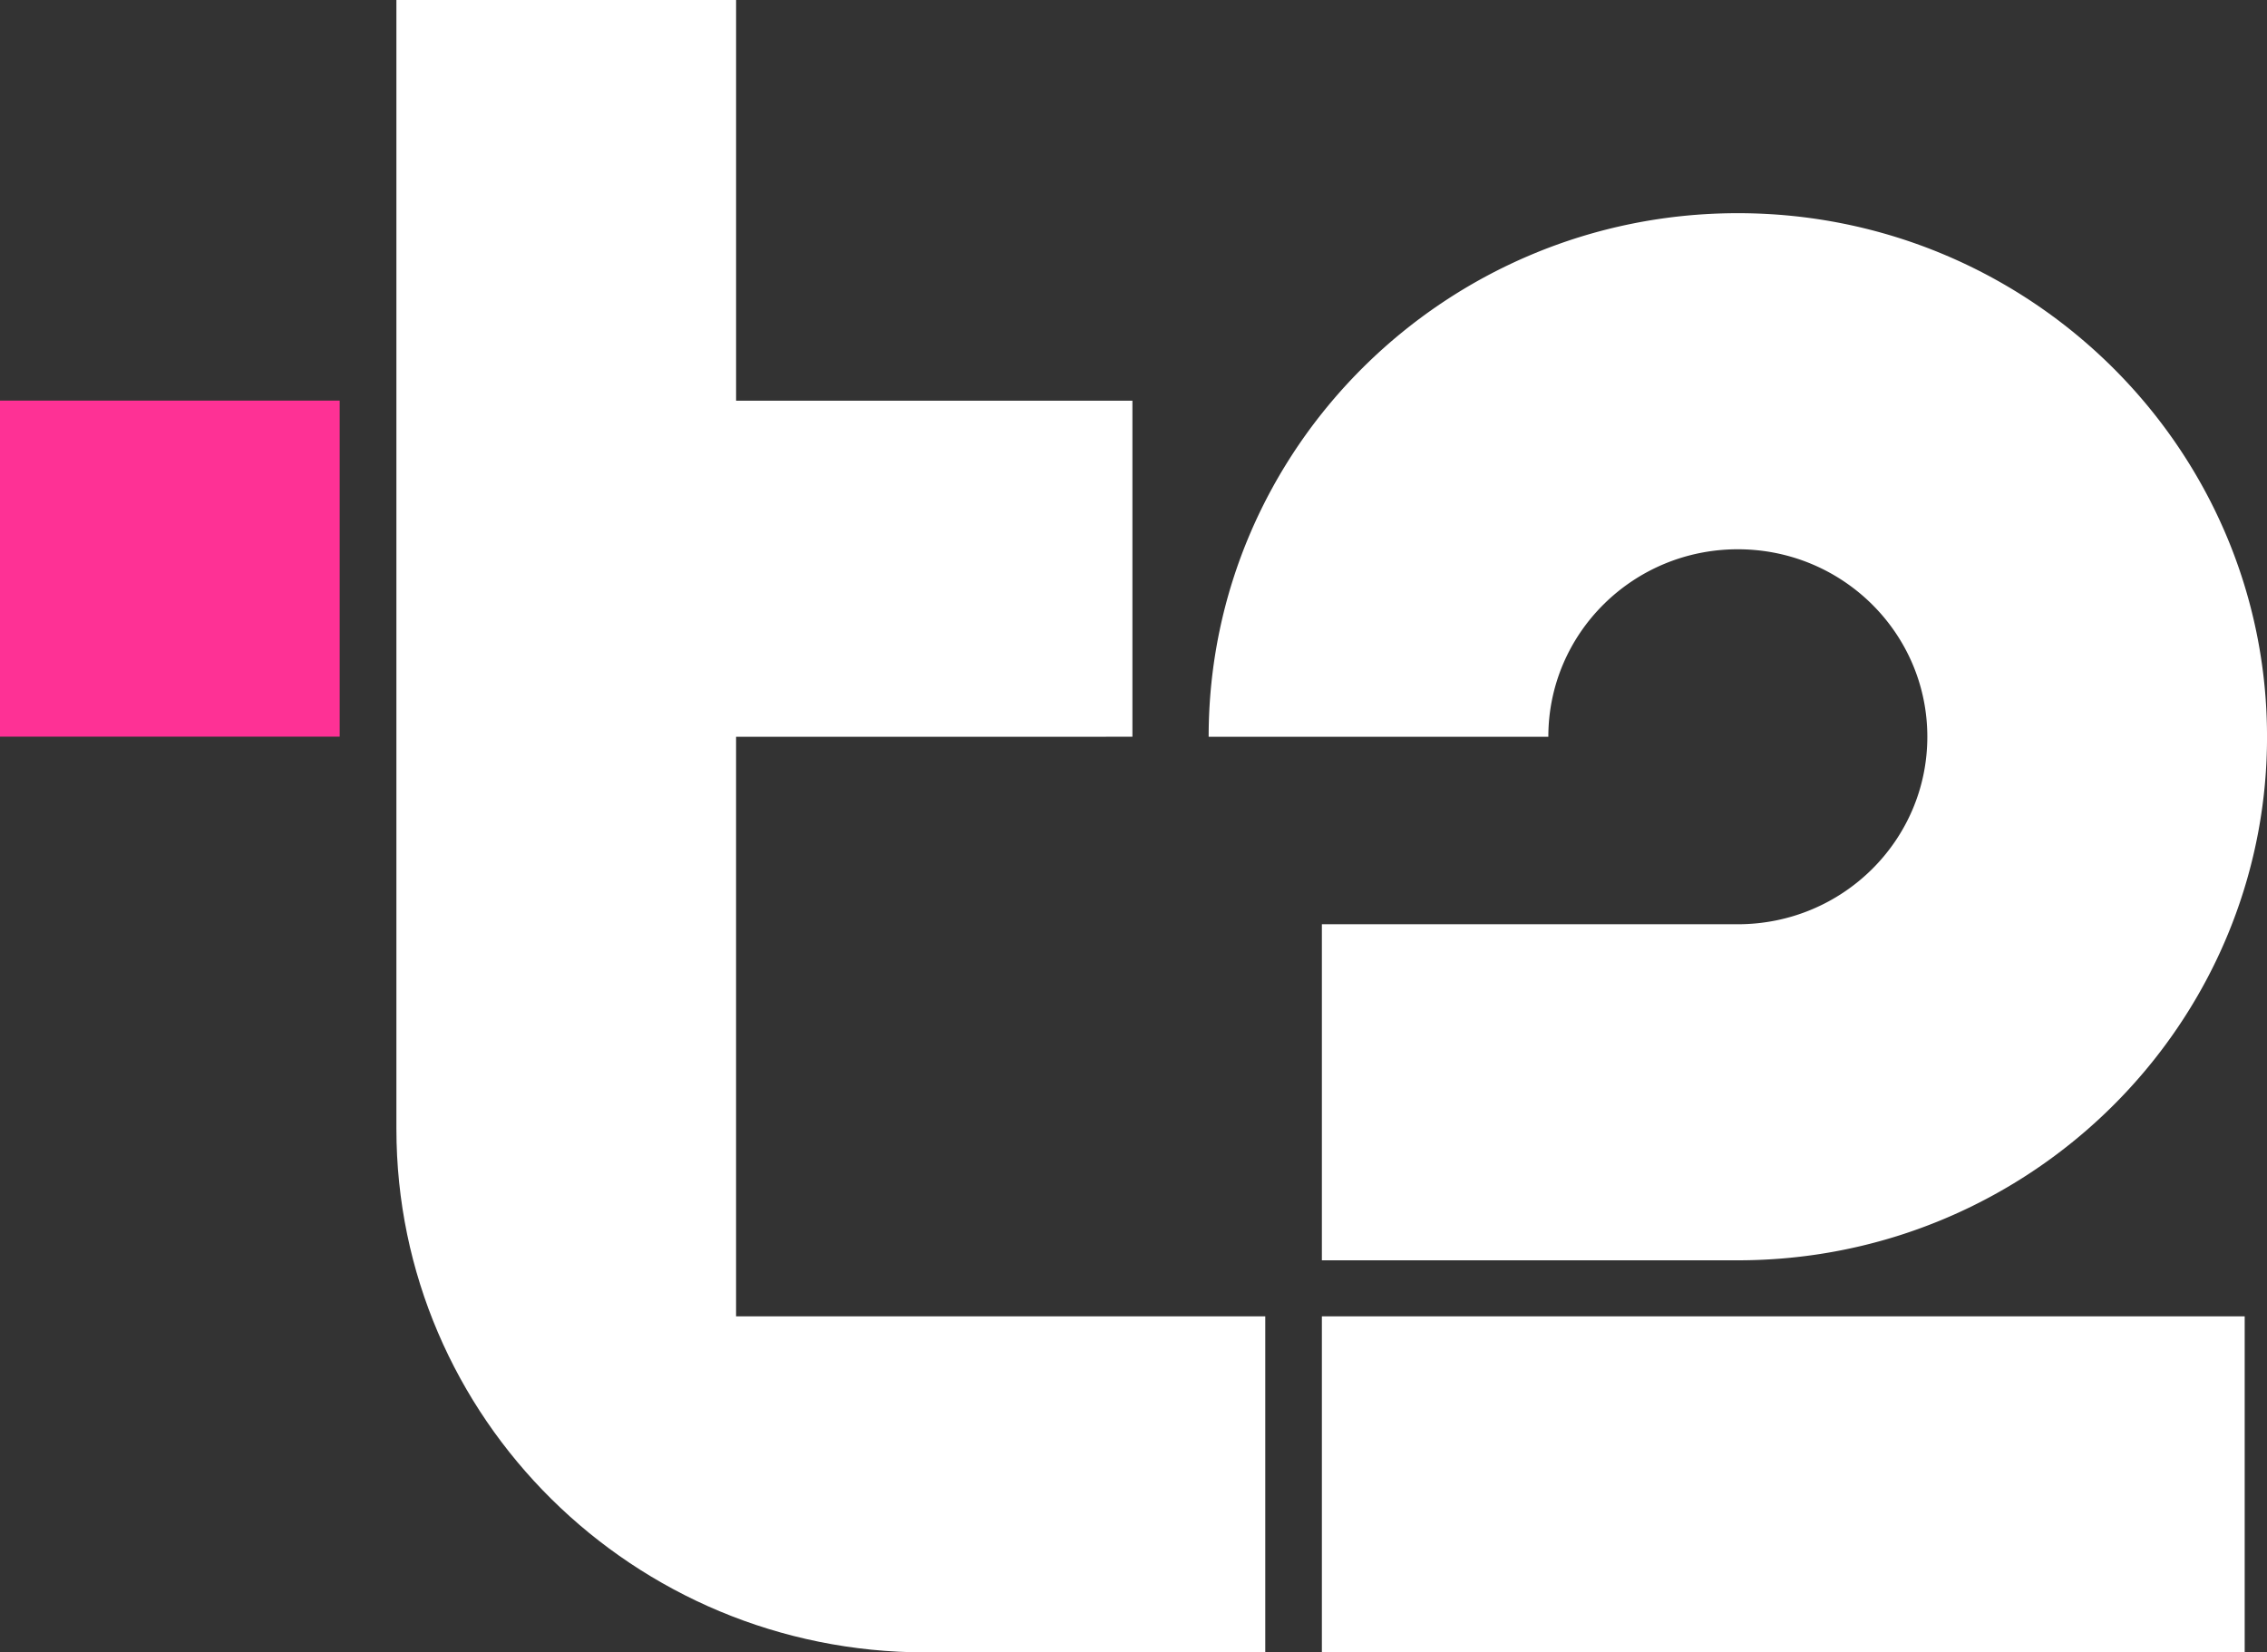 <svg xmlns="http://www.w3.org/2000/svg" width="107" height="78" fill="none" viewBox="0 0 107 78"><rect x="0" y="0" width="107" height="78" fill="#333333" stroke="none"/><g clip-path="url(#a)"><path fill="#FE3195" d="M16.033 18.91H0v15.863h16.033V18.91Z"/><path fill="#fff" d="M62.391 62.136h43.556V78H62.391V62.136Zm19.633-36.208c4.941 0 8.944 3.96 8.944 8.85s-4.003 8.85-8.944 8.85H62.391v15.864h19.633c10.621 0 19.717-6.593 23.32-15.864a24.308 24.308 0 0 0 1.657-8.85c0-13.627-11.204-24.715-24.977-24.715S57.047 21.15 57.047 34.778H73.08c0-4.89 4.003-8.85 8.944-8.85Z"/><path fill="#fff" d="M34.742 62.136h24.977V78H43.686C29.892 78 18.71 66.934 18.71 53.286V0h16.033v18.914h18.706v15.864H34.742v27.358Z"/></g><defs><clipPath id="a"><rect width="107" height="78" fill="#fff"/></clipPath></defs></svg>